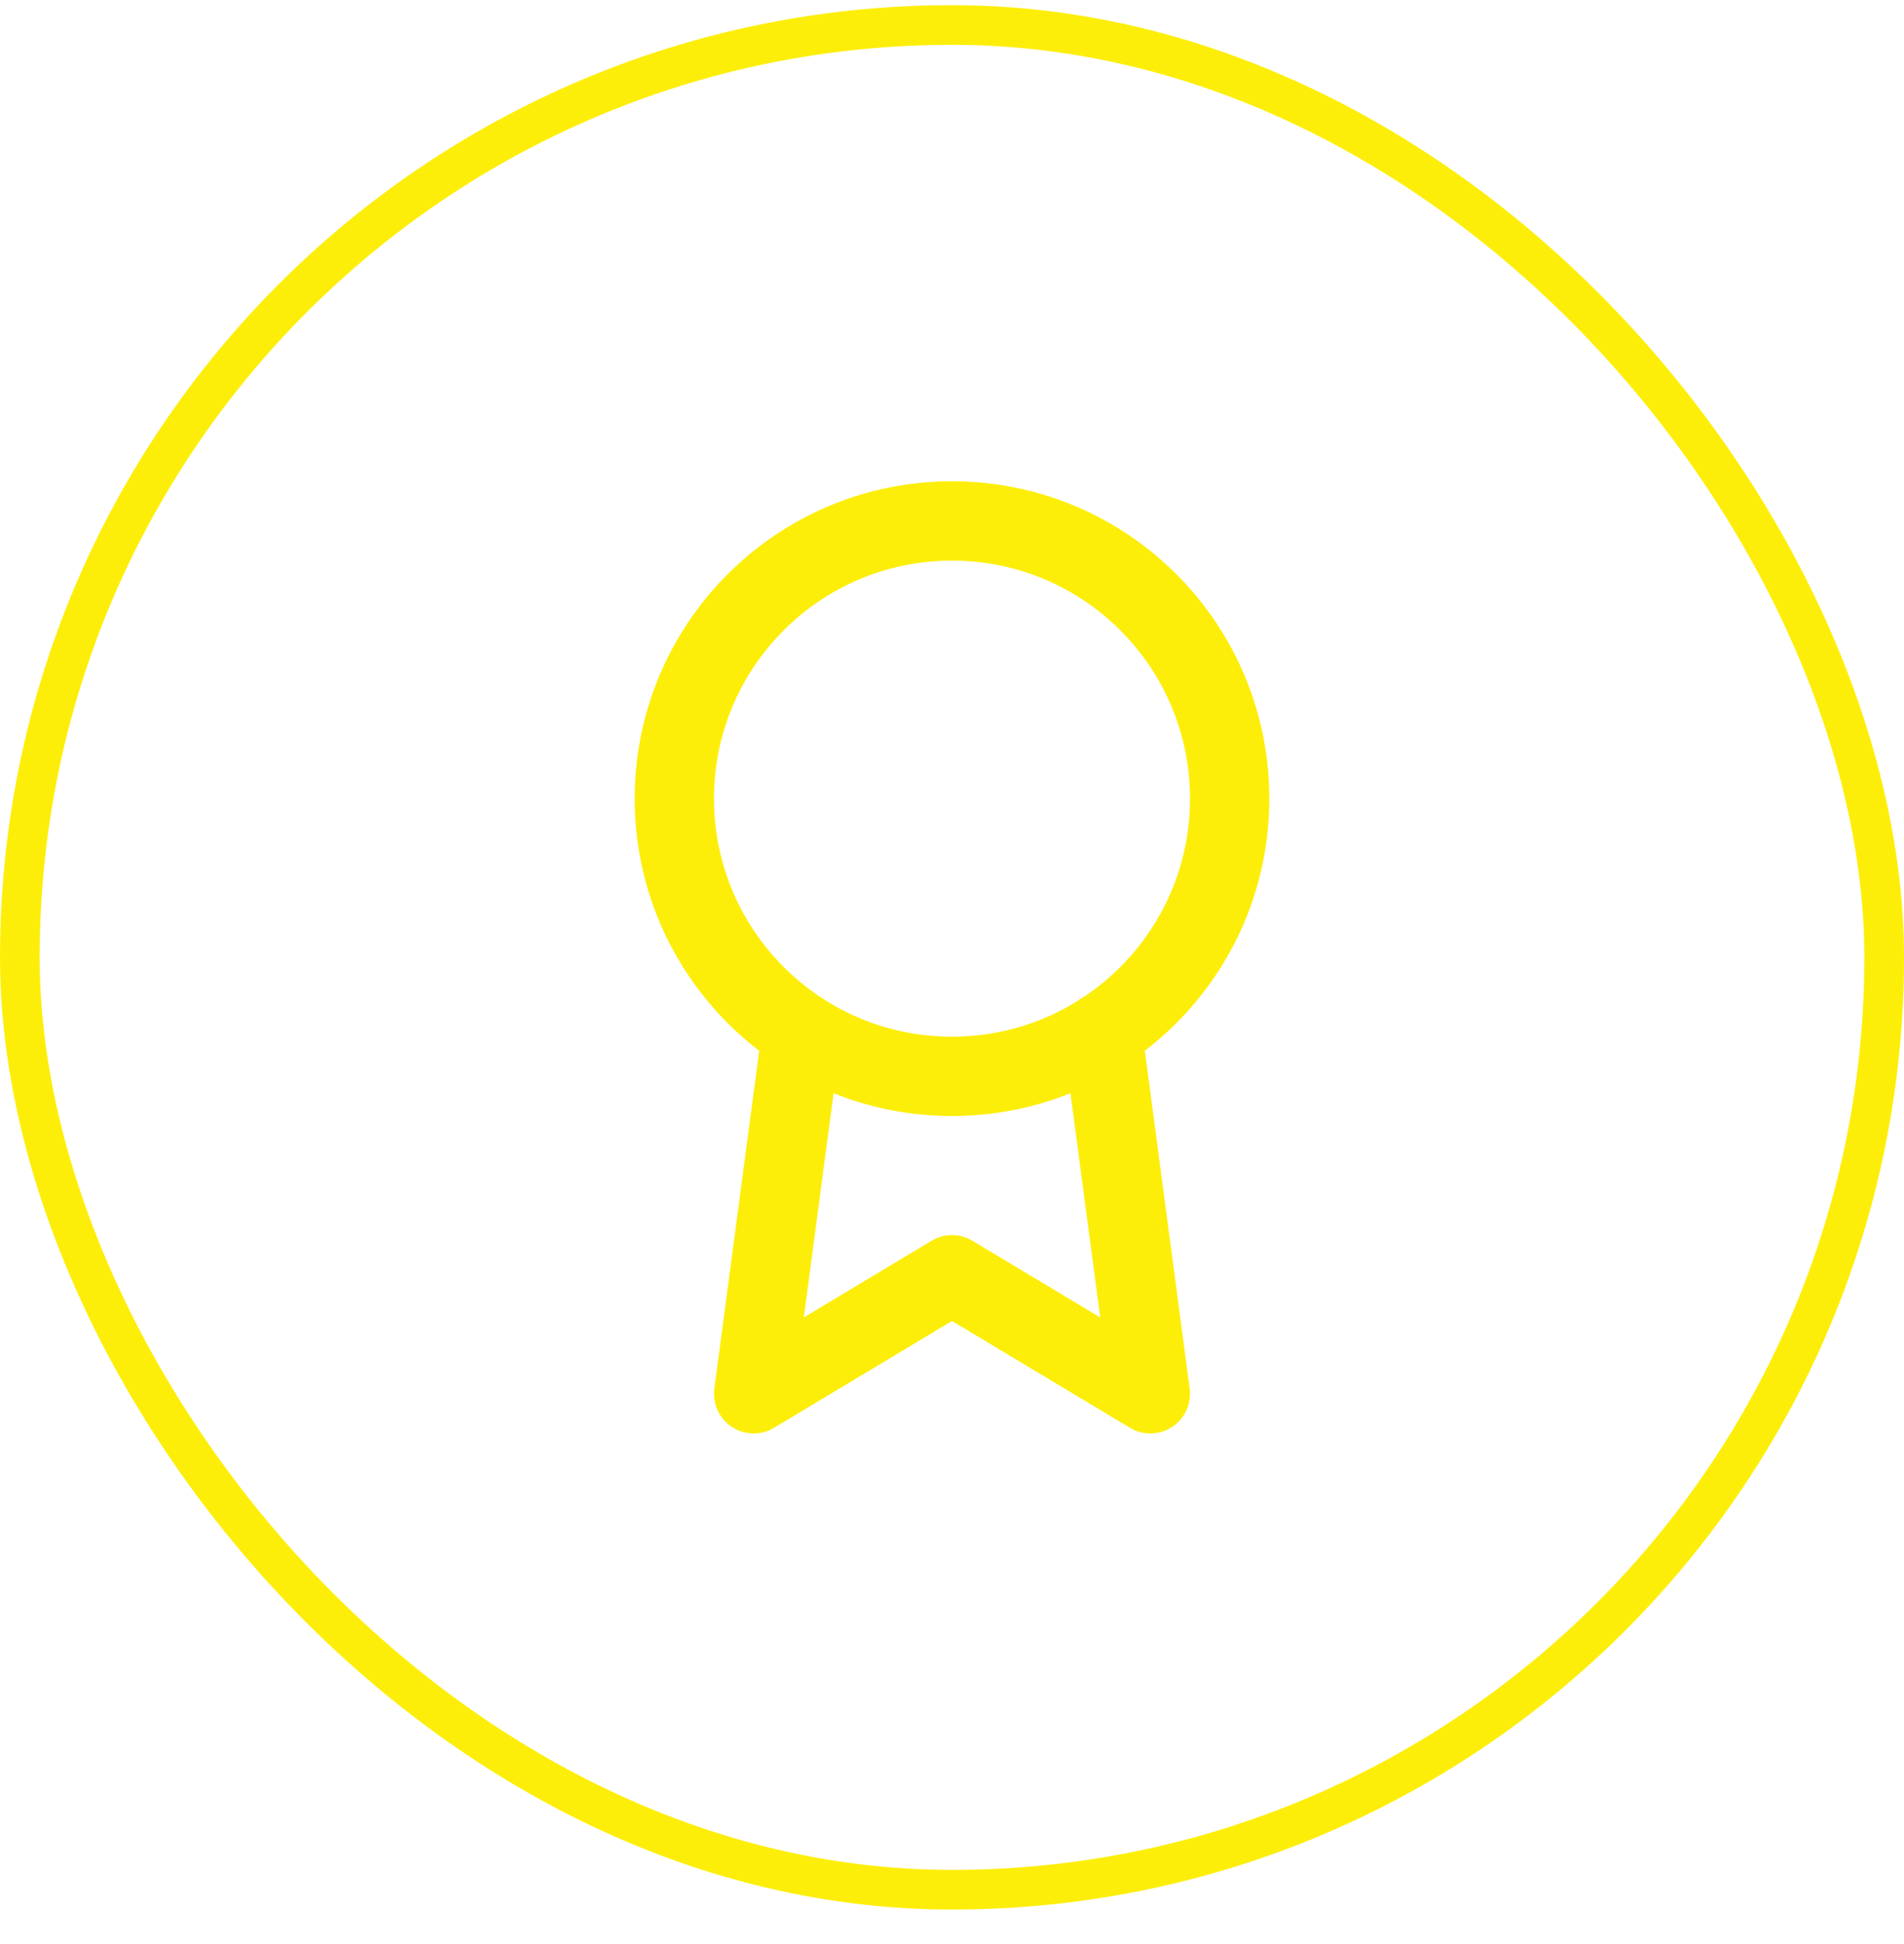 <svg xmlns="http://www.w3.org/2000/svg" width="48" height="49" viewBox="0 0 48 49" fill="none"><rect x="0.5" y="0.63" width="47" height="47" rx="23.5" stroke="#FDEE0A"></rect><g clip-path="url(#clip0_14922_9659)"><path d="M20.21 26.02L19 35.13L24 32.13L29 35.13L27.79 26.01M31 20.13C31 23.996 27.866 27.13 24 27.13C20.134 27.13 17 23.996 17 20.13C17 16.264 20.134 13.13 24 13.13C27.866 13.13 31 16.264 31 20.13Z" stroke="#FDEE0A" stroke-width="2" stroke-linecap="round" stroke-linejoin="round"></path></g><defs><clipPath id="clip0_14922_9659"><rect width="24" height="24" fill="white" transform="translate(12 12.13)"></rect></clipPath></defs></svg>